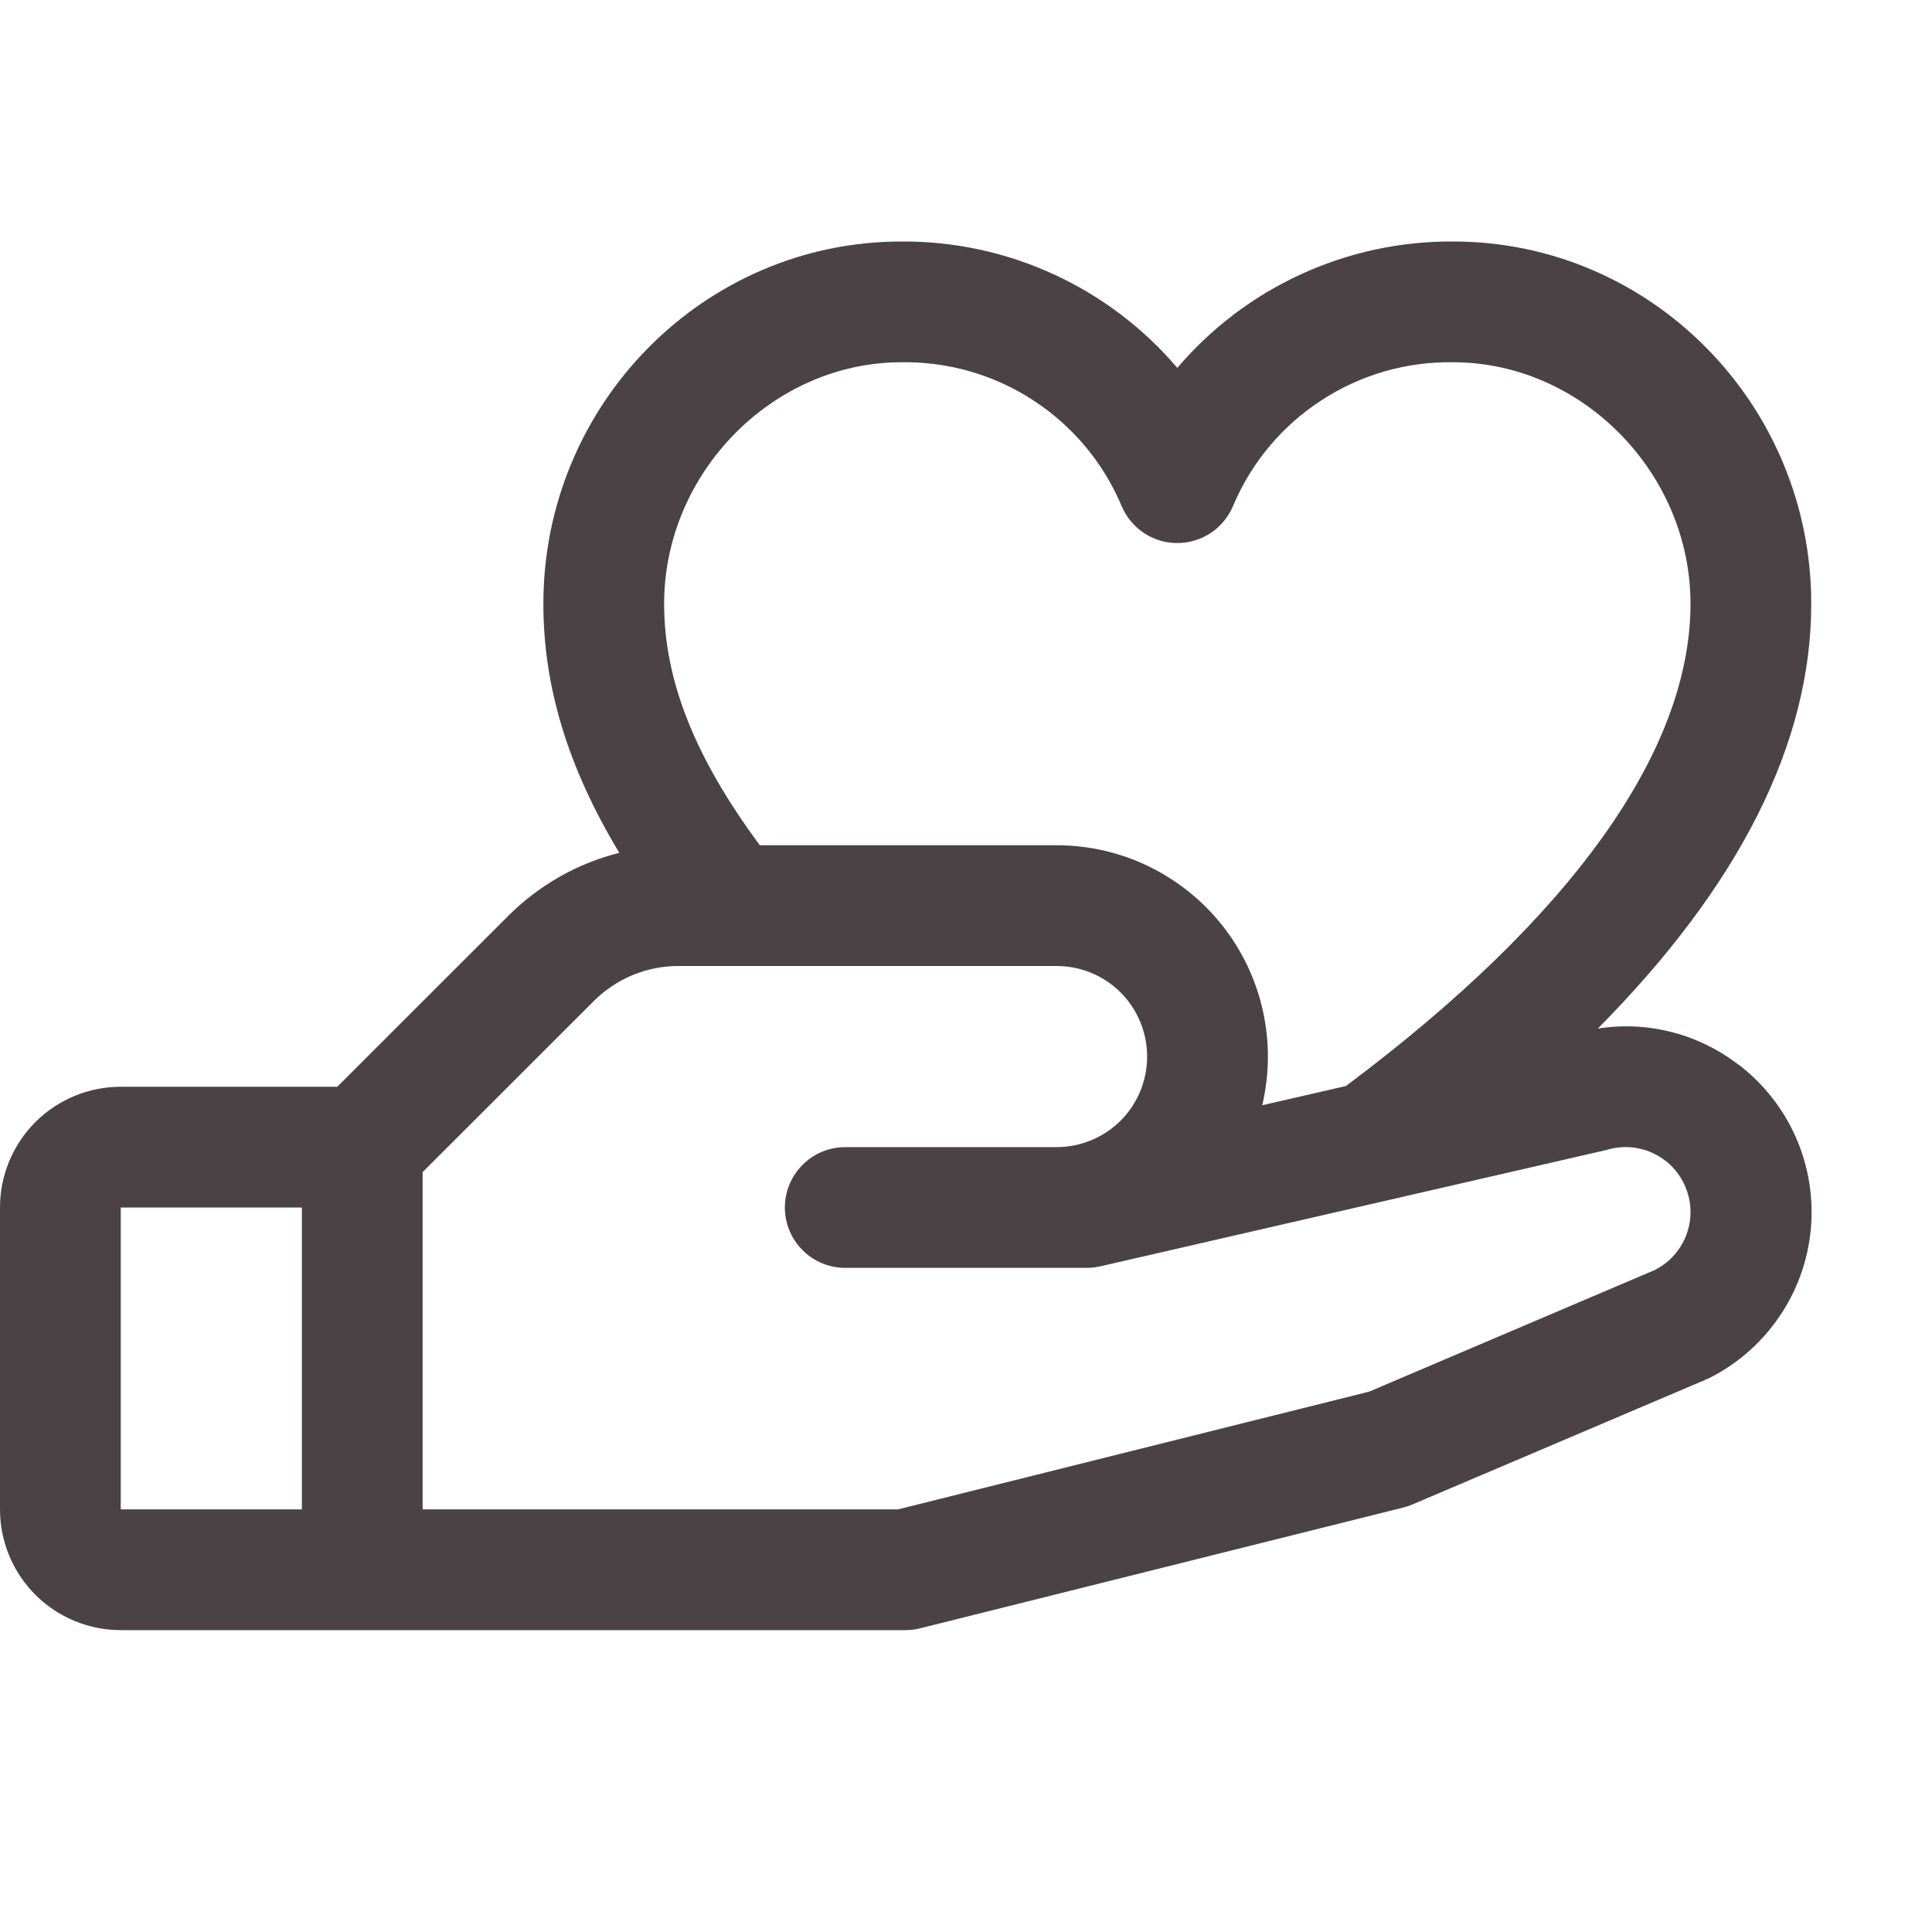 <svg width="24" height="24" viewBox="0 0 24 24" fill="none" xmlns="http://www.w3.org/2000/svg">
<path d="M21.593 13.224C21.348 13.035 21.067 12.898 20.767 12.821C20.467 12.744 20.155 12.729 19.849 12.777C21.609 11 22.5 9.232 22.5 7.5C22.5 5.018 20.504 3 18.051 3C17.4 2.996 16.756 3.134 16.164 3.406C15.572 3.677 15.047 4.074 14.625 4.57C14.203 4.074 13.678 3.677 13.086 3.406C12.494 3.134 11.85 2.996 11.199 3C8.746 3 6.75 5.018 6.75 7.5C6.75 8.531 7.054 9.533 7.693 10.594C7.169 10.726 6.692 10.998 6.31 11.381L4.19 13.5H1.5C1.102 13.5 0.721 13.658 0.439 13.939C0.158 14.221 0 14.602 0 15L0 18.75C0 19.148 0.158 19.529 0.439 19.811C0.721 20.092 1.102 20.25 1.5 20.25H11.25C11.311 20.25 11.372 20.242 11.432 20.227L17.432 18.727C17.47 18.718 17.508 18.706 17.543 18.69L21.188 17.139L21.229 17.121C21.579 16.946 21.879 16.684 22.1 16.361C22.322 16.038 22.457 15.664 22.494 15.275C22.531 14.885 22.468 14.492 22.311 14.133C22.154 13.775 21.908 13.462 21.597 13.224H21.593ZM11.199 4.5C11.78 4.491 12.351 4.656 12.837 4.974C13.324 5.291 13.705 5.746 13.931 6.281C13.988 6.419 14.084 6.536 14.207 6.619C14.331 6.702 14.476 6.746 14.625 6.746C14.774 6.746 14.919 6.702 15.043 6.619C15.166 6.536 15.262 6.419 15.319 6.281C15.545 5.746 15.926 5.291 16.413 4.974C16.899 4.656 17.47 4.491 18.051 4.5C19.649 4.5 21 5.873 21 7.5C21 9.329 19.52 11.398 16.719 13.491L15.68 13.73C15.771 13.344 15.774 12.943 15.688 12.556C15.602 12.169 15.43 11.807 15.184 11.496C14.938 11.186 14.625 10.935 14.269 10.762C13.912 10.589 13.521 10.5 13.125 10.5H9.439C8.63 9.409 8.25 8.449 8.25 7.5C8.25 5.873 9.601 4.5 11.199 4.5ZM1.5 15H3.75V18.75H1.5V15ZM20.572 15.77L17.009 17.287L11.156 18.75H5.25V14.56L7.372 12.44C7.51 12.3 7.676 12.189 7.858 12.113C8.04 12.038 8.235 11.999 8.432 12H13.125C13.423 12 13.71 12.118 13.921 12.329C14.132 12.54 14.25 12.827 14.25 13.125C14.25 13.423 14.132 13.71 13.921 13.921C13.71 14.131 13.423 14.25 13.125 14.25H10.5C10.301 14.25 10.11 14.329 9.97 14.47C9.829 14.61 9.75 14.801 9.75 15C9.75 15.199 9.829 15.39 9.97 15.53C10.11 15.671 10.301 15.75 10.5 15.75H13.5C13.556 15.75 13.613 15.743 13.668 15.731L19.949 14.287L19.978 14.279C20.17 14.226 20.375 14.245 20.553 14.334C20.731 14.422 20.87 14.574 20.943 14.759C21.017 14.944 21.019 15.149 20.95 15.336C20.881 15.523 20.745 15.677 20.569 15.77H20.572Z" fill="#4B4246"/>
</svg>
